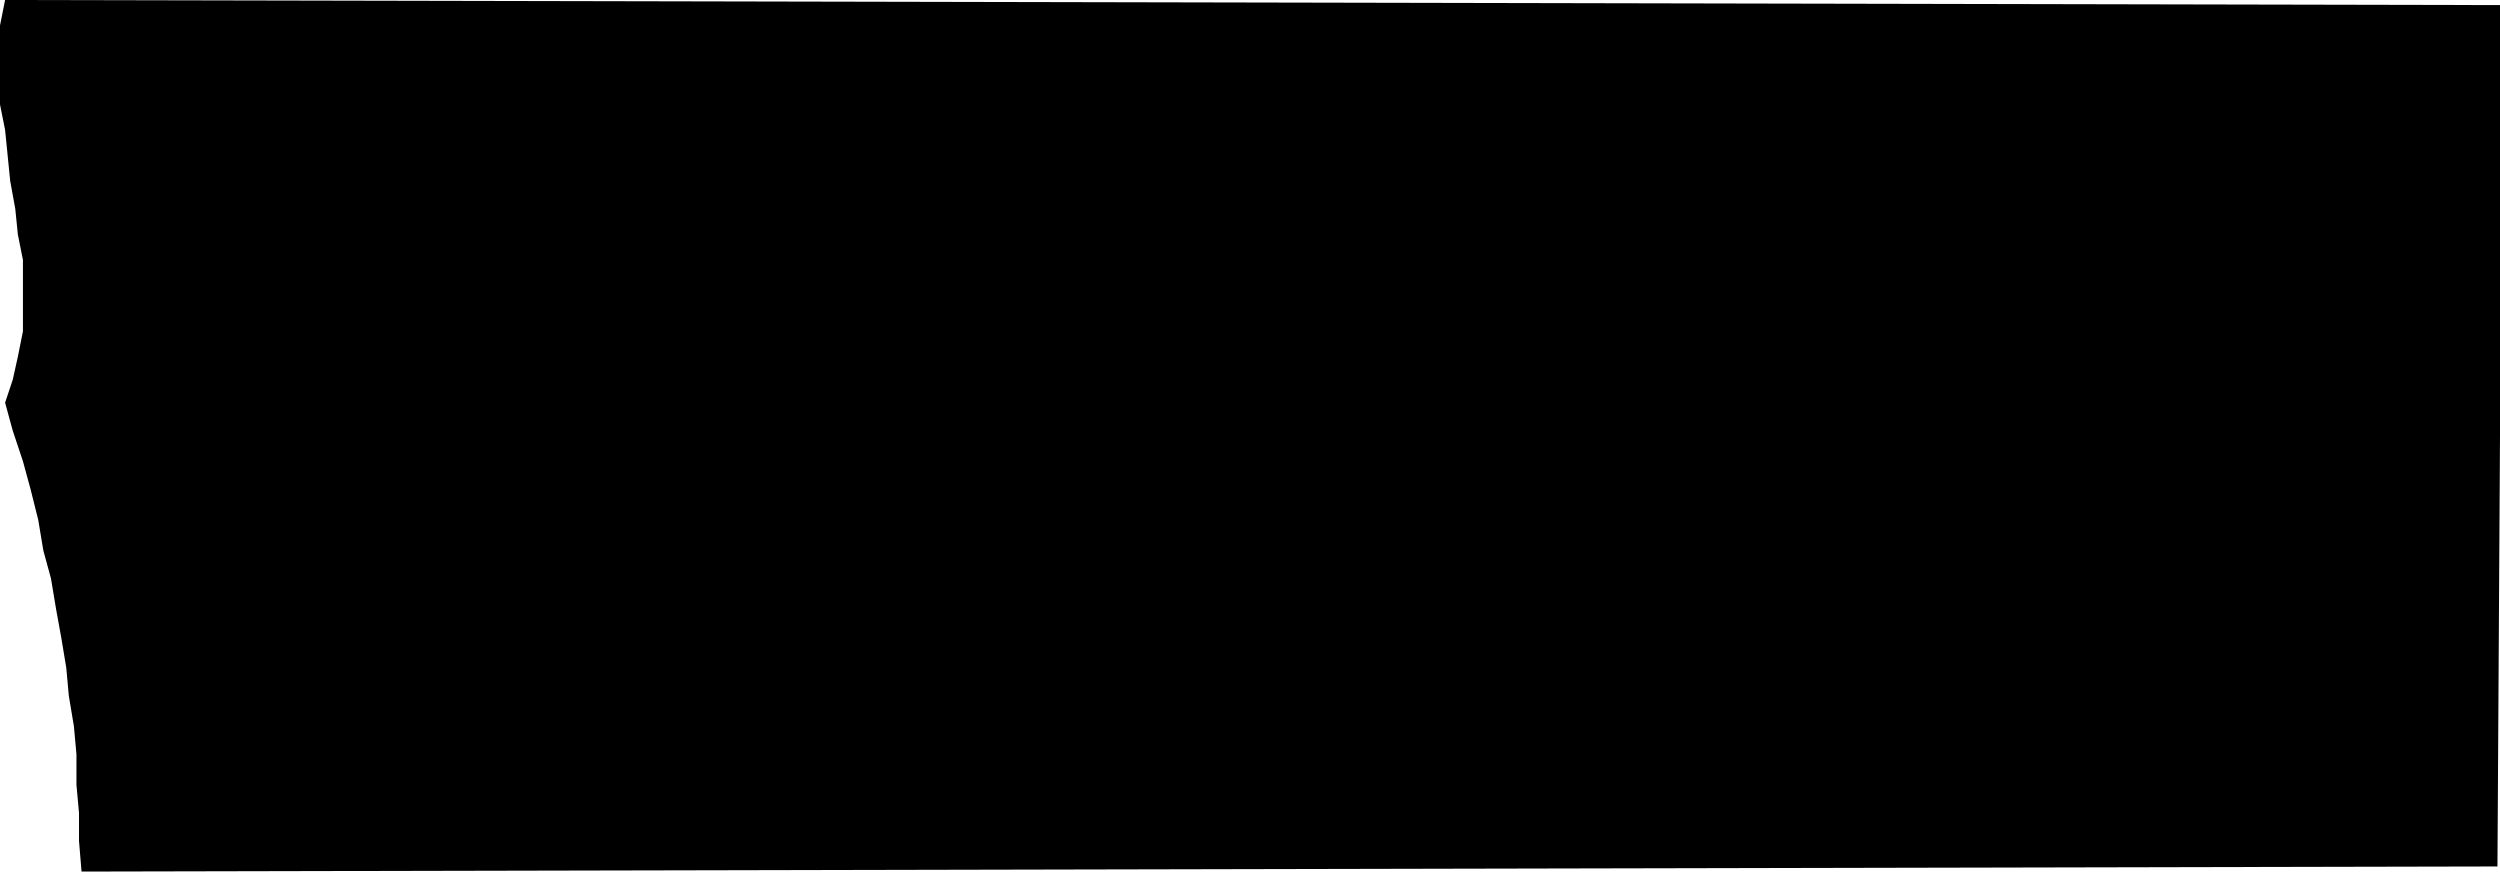 <svg xmlns="http://www.w3.org/2000/svg" width="65.4" height="22.8" fill-rule="evenodd" stroke-linecap="round" preserveAspectRatio="none" viewBox="0 0 981 342"><style>.brush0{fill:#fff}.pen0{stroke:#000;stroke-width:1;stroke-linejoin:round}</style><path d="m32 342-1-12v-11l-1-11v-12l-1-11-2-12-1-11-2-12-2-11-2-12-3-11-2-12-3-12-3-11-4-12-3-11 3-9 2-9 2-10v-28L7 92 6 82 4 71 3 61 2 51 0 41V10L2 0l980 2-2 338-948 2z" style="stroke:none;fill:#000"/></svg>

